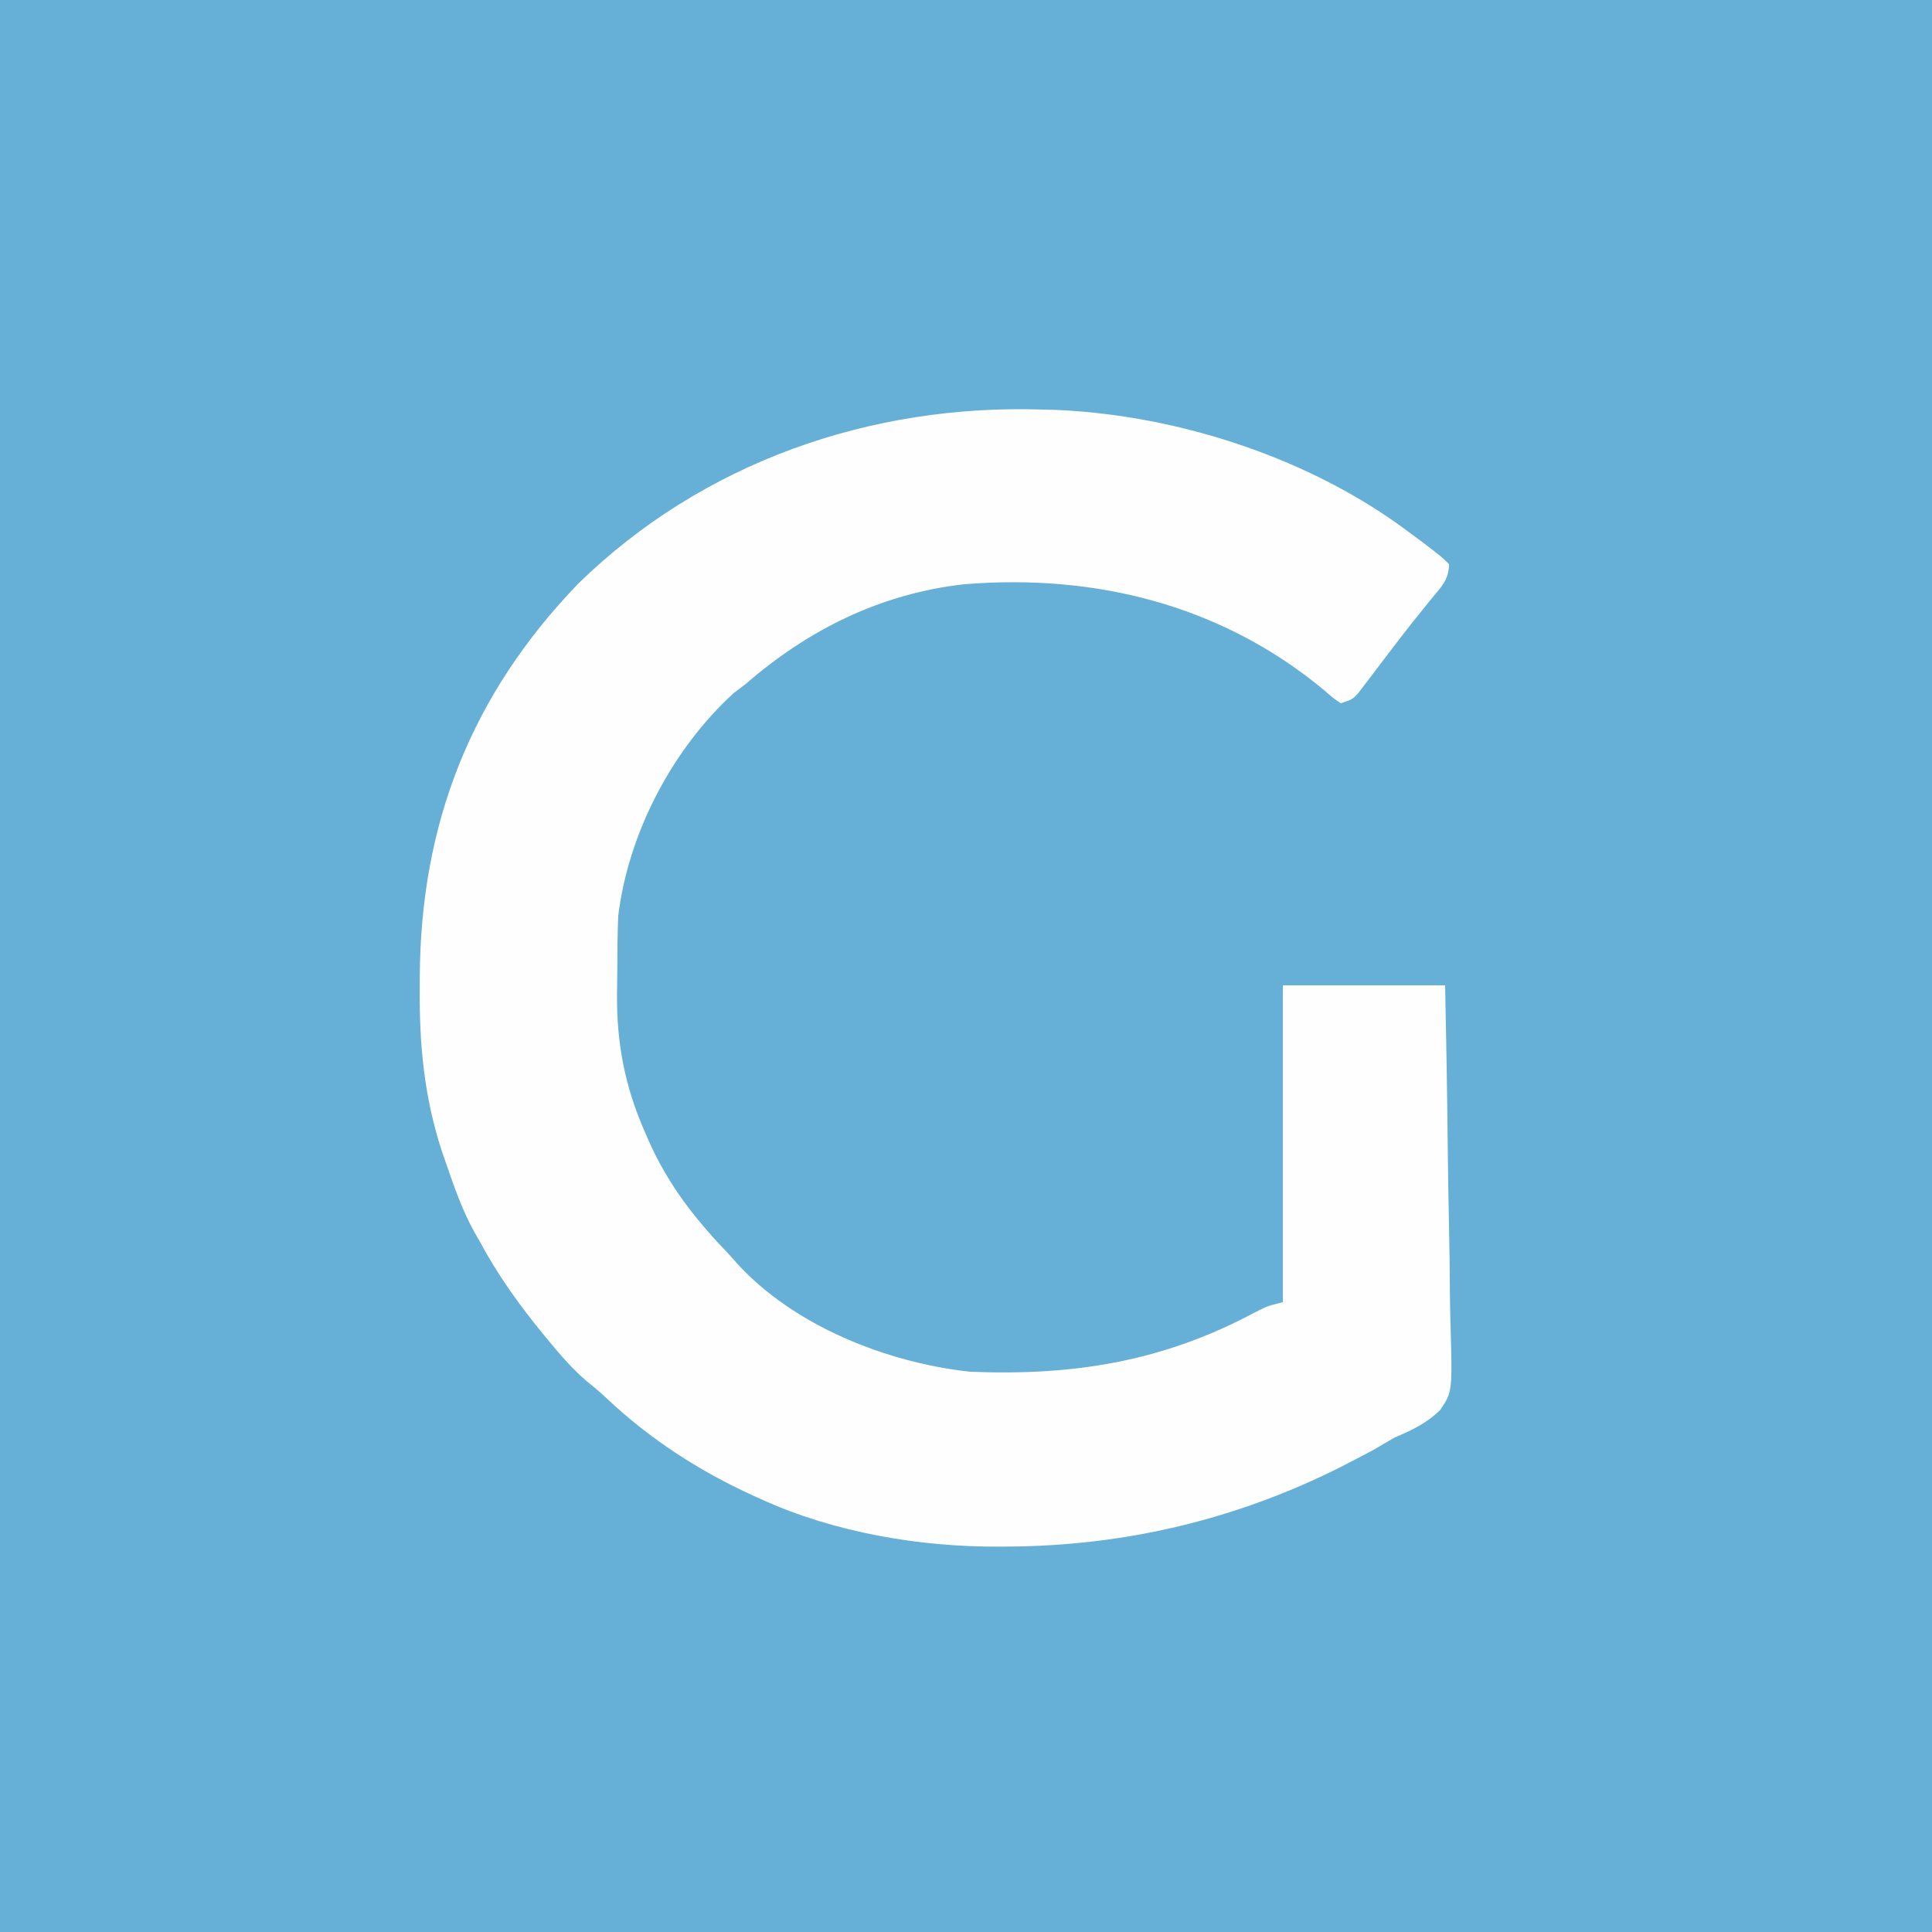 <?xml version="1.0" encoding="UTF-8"?>
<svg version="1.1" xmlns="http://www.w3.org/2000/svg" width="500" height="500">
<rect width="100%" height="100%" fill="#333333" stroke="none"/>
<path d="M0 0 C165 0 330 0 500 0 C500 165 500 330 500 500 C335 500 170 500 0 500 C0 335 0 170 0 0 Z " fill="#66B0D7" transform="translate(0,0)"/>
<path d="M0 0 C1.163 0.03 2.325 0.059 3.523 0.09 C35.289 1.502 69.559 12.732 95 32 C95.968 32.714 96.936 33.428 97.934 34.164 C103.104 38.108 103.104 38.108 105 40 C105 44.104 102.868 46.028 100.375 49.062 C99.371 50.306 98.369 51.551 97.367 52.797 C96.827 53.467 96.286 54.136 95.729 54.826 C93.874 57.158 92.063 59.519 90.258 61.891 C89.633 62.708 89.009 63.525 88.366 64.367 C87.134 65.981 85.907 67.599 84.685 69.221 C84.119 69.959 83.552 70.697 82.969 71.457 C82.218 72.447 82.218 72.447 81.451 73.456 C80 75 80 75 77 76 C75.012 74.664 75.012 74.664 72.688 72.625 C46.185 50.591 13.511 42.419 -20.521 45.207 C-42.083 47.654 -60.716 56.882 -77 71 C-78.547 72.176 -78.547 72.176 -80.125 73.375 C-96.04 87.906 -107.373 109.612 -110 131 C-110.207 135.637 -110.228 140.272 -110.24 144.913 C-110.25 147.099 -110.281 149.283 -110.312 151.469 C-110.409 163.973 -108.284 175.107 -103.25 186.625 C-102.722 187.846 -102.722 187.846 -102.183 189.092 C-96.953 200.904 -89.867 209.788 -81 219 C-80.428 219.647 -79.855 220.294 -79.266 220.961 C-64.47 237.205 -40.404 246.661 -19 249 C7.857 250.101 31.005 246.384 54.848 233.602 C58 232 58 232 62 231 C62 203.94 62 176.88 62 149 C75.86 149 89.72 149 104 149 C104.294 162.926 104.532 176.85 104.674 190.778 C104.741 197.246 104.833 203.712 104.981 210.178 C105.122 216.423 105.2 222.665 105.233 228.91 C105.257 231.29 105.304 233.669 105.374 236.047 C105.889 254.187 105.889 254.187 102.751 258.86 C99.347 262.271 95.419 264.118 91 266 C89.147 267.056 87.302 268.127 85.473 269.223 C83.676 270.183 81.873 271.129 80.062 272.062 C78.59 272.823 78.59 272.823 77.088 273.598 C49.971 287.265 21.061 294.089 -9.188 294.25 C-9.871 294.256 -10.555 294.261 -11.259 294.267 C-31.913 294.389 -54.11 290.63 -73 282 C-73.604 281.728 -74.209 281.457 -74.832 281.177 C-88.899 274.784 -101.704 266.539 -112.965 255.918 C-114.655 254.325 -116.364 252.87 -118.188 251.438 C-121.866 248.249 -124.908 244.752 -128 241 C-128.42 240.493 -128.84 239.985 -129.272 239.462 C-135.654 231.7 -141.247 223.89 -146 215 C-146.638 213.896 -146.638 213.896 -147.289 212.77 C-150.418 207.067 -152.522 201.011 -154.625 194.875 C-154.914 194.047 -155.204 193.219 -155.502 192.365 C-160.249 178.057 -161.521 164.223 -161.375 149.25 C-161.371 148.418 -161.367 147.586 -161.363 146.729 C-161.14 107.096 -148.078 73.809 -120.312 45 C-88.133 13.616 -44.691 -1.509 0 0 Z " fill="#FEFEFE" transform="translate(270,106)"/>
</svg>
